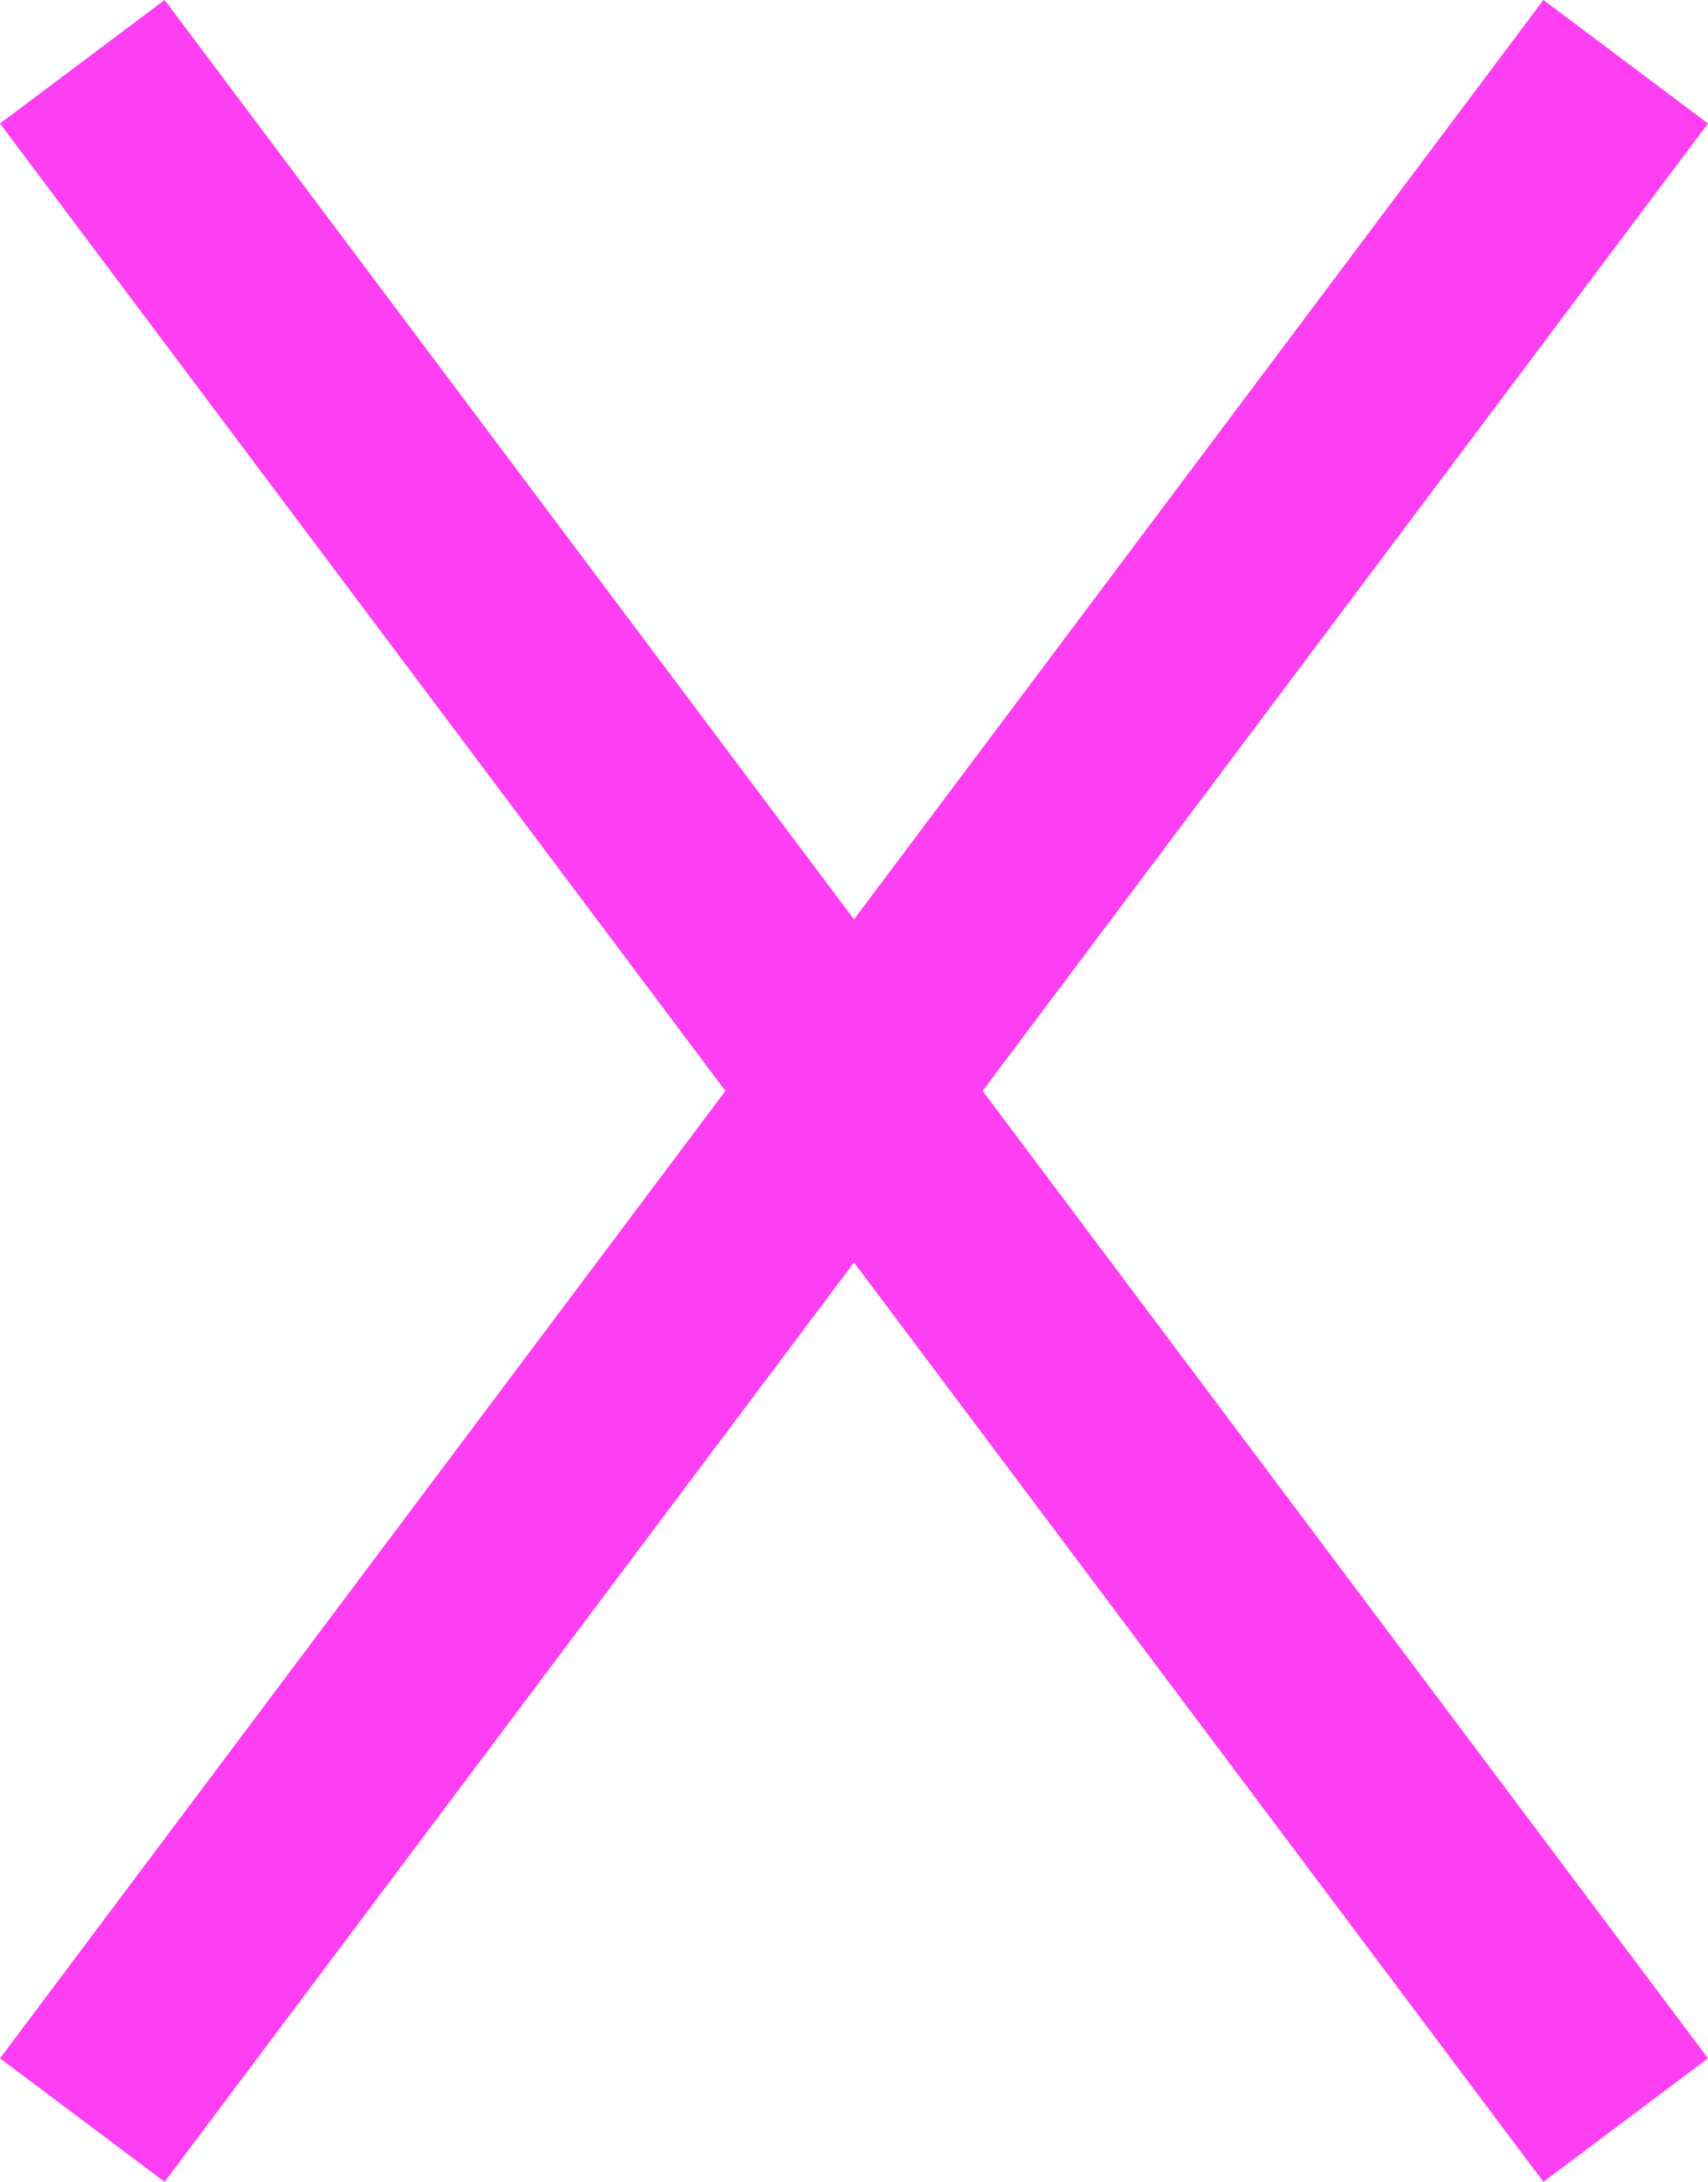 <svg xmlns="http://www.w3.org/2000/svg" width="16.6" height="21.2" viewBox="0 0 16.6 21.2">
  <g id="Group_30" data-name="Group 30" transform="translate(-13026.7 -8091.9)">
    <line id="Line_7" data-name="Line 7" x2="15" y2="20" transform="translate(13027.5 8092.5)" fill="none" stroke="#fe3ef3" stroke-width="2"/>
    <line id="Line_8" data-name="Line 8" y1="20" x2="15" transform="translate(13027.5 8092.5)" fill="none" stroke="#fe3ef3" stroke-width="2"/>
  </g>
</svg>
